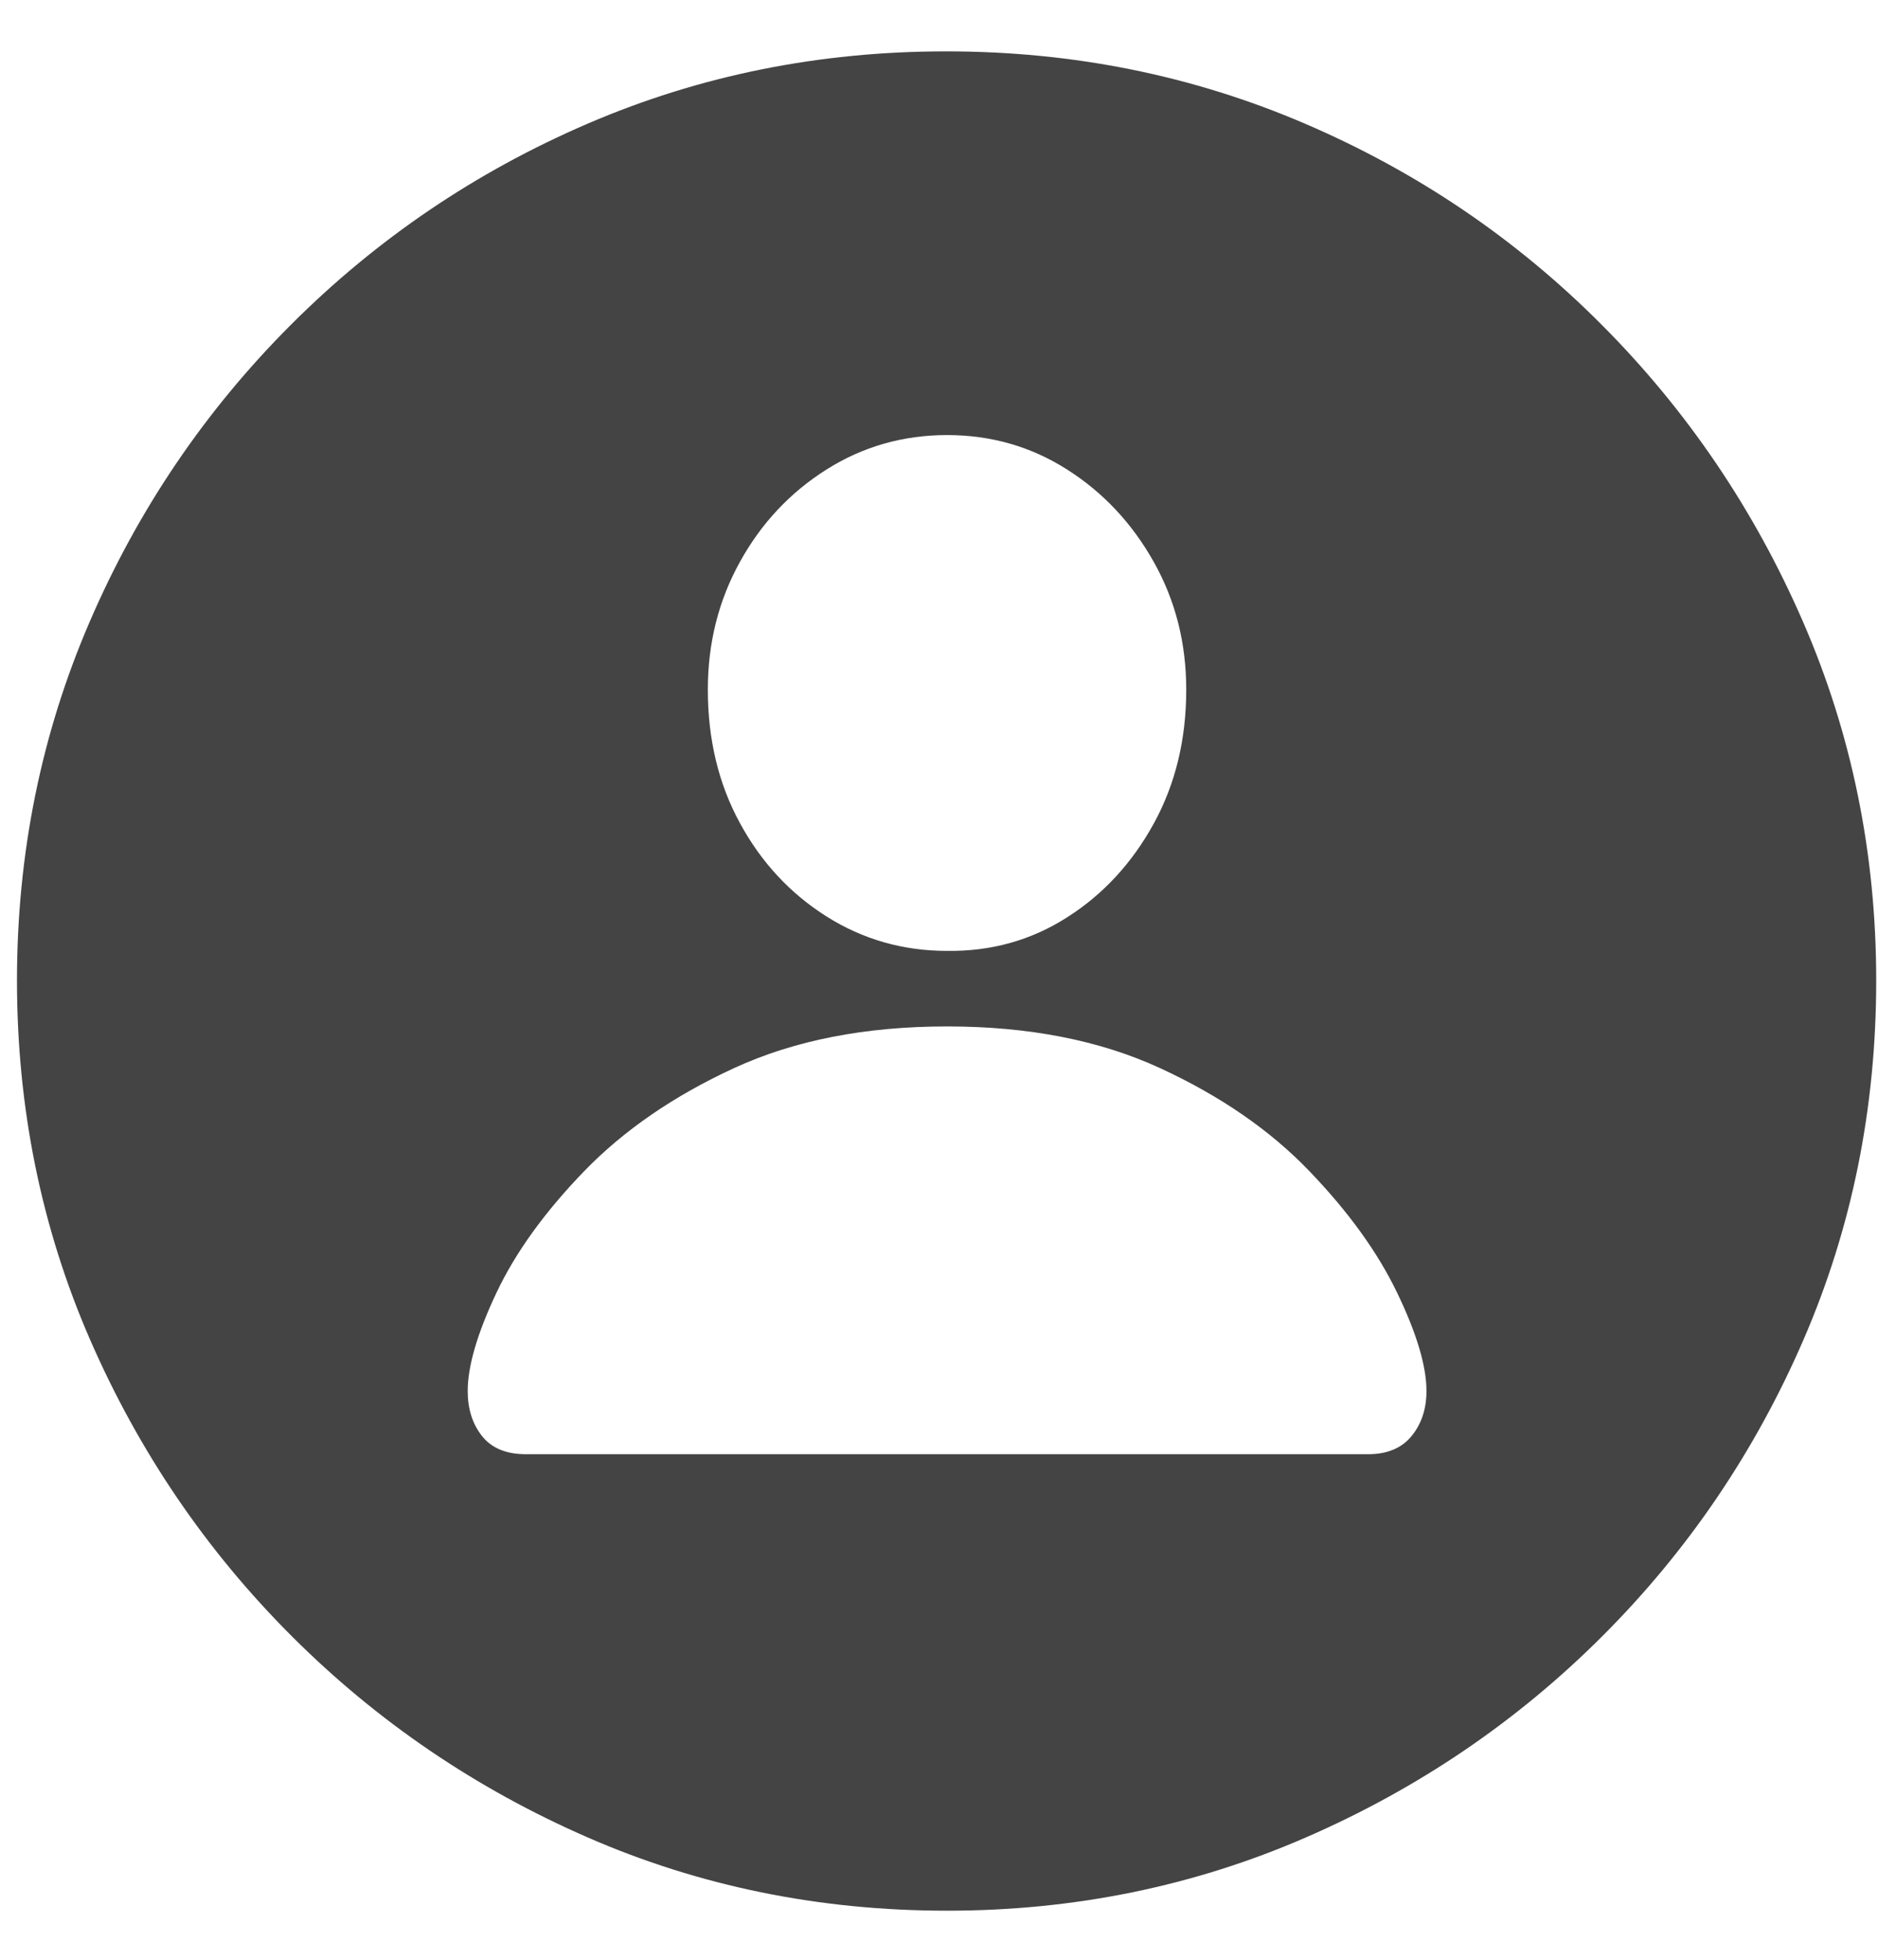 <?xml version="1.0" encoding="UTF-8"?>
<svg width="23px" height="24px" viewBox="0 0 23 24" version="1.1" xmlns="http://www.w3.org/2000/svg" xmlns:xlink="http://www.w3.org/1999/xlink">
    <title>􀓤</title>
    <g id="Design" stroke="none" stroke-width="1" fill="none" fill-rule="evenodd">
        <g id="Ontwerp-Checkout-Gegevens" transform="translate(-100, -343)" fill="#444444" fill-rule="nonzero">
            <g id="􀓤" transform="translate(100.208, 343.629)">
                <path d="M11.391,22.77 C12.945,22.77 14.41,22.471 15.785,21.873 C17.16,21.275 18.371,20.453 19.418,19.406 C20.465,18.359 21.285,17.15 21.879,15.779 C22.473,14.408 22.77,12.941 22.77,11.379 C22.77,9.824 22.471,8.359 21.873,6.984 C21.275,5.609 20.453,4.396 19.406,3.346 C18.359,2.295 17.148,1.475 15.773,0.885 C14.398,0.295 12.934,0 11.379,0 C9.824,0 8.361,0.295 6.99,0.885 C5.619,1.475 4.408,2.295 3.357,3.346 C2.307,4.396 1.484,5.609 0.891,6.984 C0.297,8.359 0,9.824 0,11.379 C0,12.941 0.299,14.408 0.896,15.779 C1.494,17.15 2.316,18.359 3.363,19.406 C4.41,20.453 5.619,21.275 6.99,21.873 C8.361,22.471 9.828,22.77 11.391,22.77 Z M6.234,17.18 C5.992,17.18 5.812,17.105 5.695,16.957 C5.578,16.809 5.52,16.625 5.52,16.406 C5.52,16.102 5.637,15.701 5.871,15.205 C6.105,14.709 6.465,14.211 6.949,13.711 C7.434,13.211 8.045,12.791 8.783,12.451 C9.521,12.111 10.391,11.941 11.391,11.941 C12.391,11.941 13.26,12.111 13.998,12.451 C14.736,12.791 15.346,13.211 15.826,13.711 C16.307,14.211 16.666,14.709 16.904,15.205 C17.143,15.701 17.262,16.102 17.262,16.406 C17.262,16.625 17.201,16.809 17.08,16.957 C16.959,17.105 16.781,17.18 16.547,17.18 L6.234,17.18 Z M11.391,11.016 C10.852,11.016 10.359,10.875 9.914,10.594 C9.469,10.312 9.115,9.932 8.854,9.451 C8.592,8.971 8.461,8.426 8.461,7.816 C8.461,7.246 8.592,6.725 8.854,6.252 C9.115,5.779 9.469,5.402 9.914,5.121 C10.359,4.84 10.852,4.699 11.391,4.699 C11.93,4.699 12.42,4.84 12.861,5.121 C13.303,5.402 13.656,5.779 13.922,6.252 C14.188,6.725 14.32,7.246 14.32,7.816 C14.32,8.426 14.188,8.973 13.922,9.457 C13.656,9.941 13.303,10.324 12.861,10.605 C12.42,10.887 11.93,11.023 11.391,11.016 Z" id="Shape"></path>
            </g>
        </g>
    </g>
</svg>